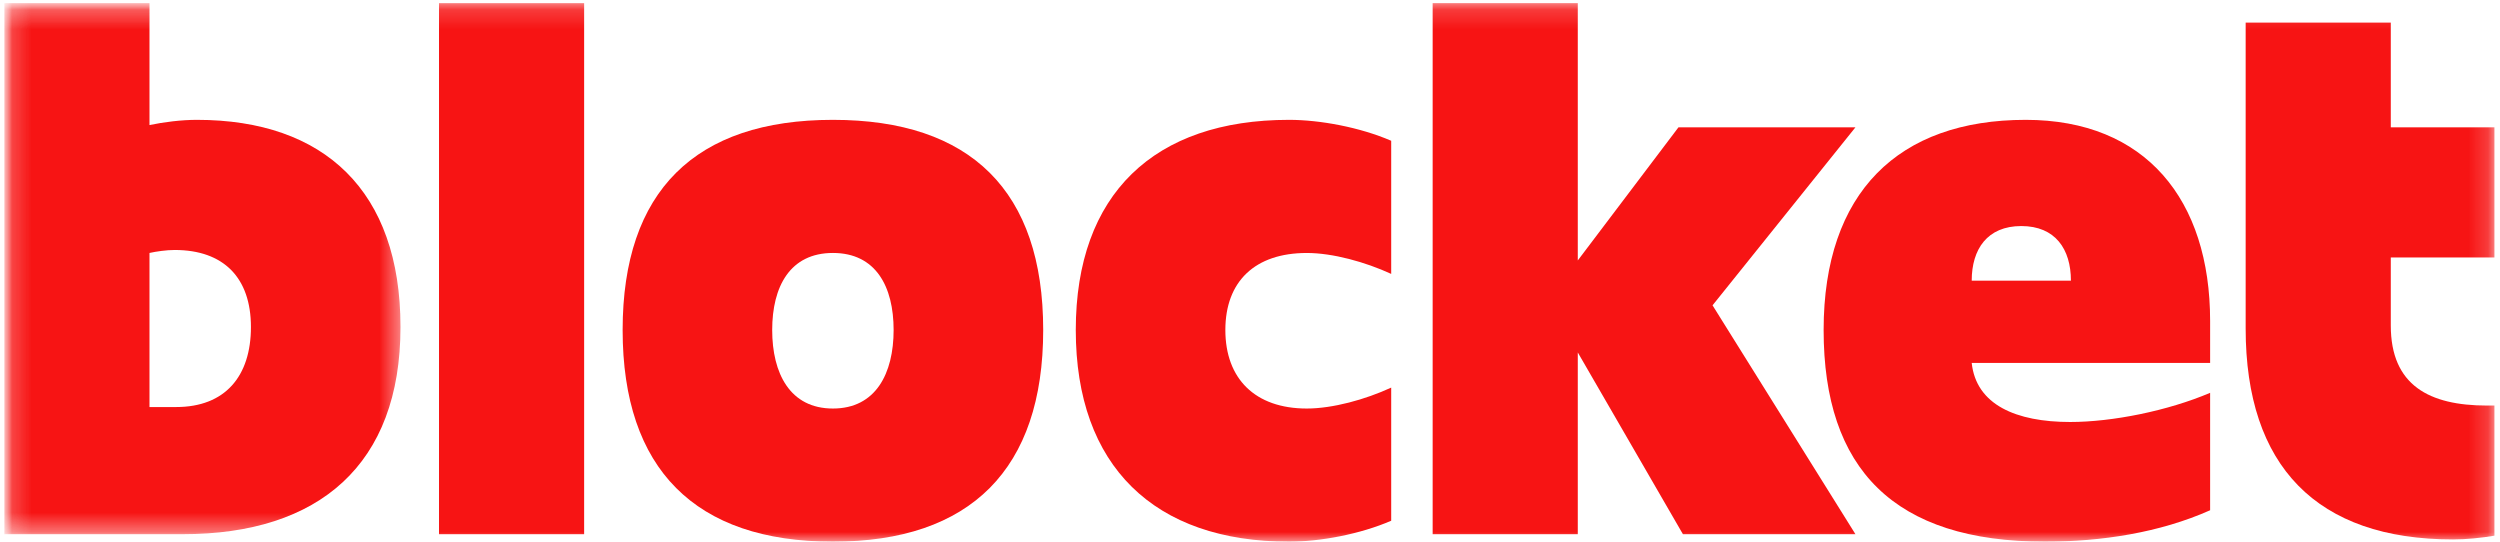<svg xmlns="http://www.w3.org/2000/svg" width="120" height="26" viewBox="0 0 129 28" fill="none">
    <g clip-path="url(#clip0)">
        <mask id="mask0" mask-type="alpha" maskUnits="userSpaceOnUse" x="0" y="0" width="129" height="29">
            <path d="M0.111 28H128.828V0.163H0.111V28Z" fill="white"/>
        </mask>
        <g mask="url(#mask0)">
            <path fill-rule="evenodd" clip-rule="evenodd" d="M22.578 27.614H30.08V0.163H22.578V27.614Z" fill="#F71414"/>
            <path fill-rule="evenodd" clip-rule="evenodd" d="M42.94 13.076C40.72 13.076 39.801 14.816 39.801 17.059C39.801 19.301 40.72 21.118 42.94 21.118C45.16 21.118 46.078 19.301 46.078 17.059C46.078 14.816 45.16 13.076 42.94 13.076ZM42.94 28C35.821 28 32.07 24.25 32.07 17.059C32.07 9.868 35.821 6.195 42.94 6.195C50.059 6.195 53.81 9.868 53.81 17.059C53.81 24.25 50.059 28 42.94 28Z" fill="#F71414"/>
            <path fill-rule="evenodd" clip-rule="evenodd" d="M71.799 20.036V26.918C70.191 27.614 68.125 28 66.517 28C59.551 28 55.494 24.095 55.494 17.059C55.494 10.022 59.551 6.195 66.517 6.195C68.125 6.195 70.191 6.581 71.799 7.277V14.159C70.459 13.541 68.775 13.077 67.436 13.077C64.757 13.077 63.226 14.546 63.226 17.059C63.226 19.572 64.757 21.118 67.436 21.118C68.775 21.118 70.459 20.654 71.799 20.036Z" fill="#F71414"/>
            <path fill-rule="evenodd" clip-rule="evenodd" d="M88.41 15.783L95.797 27.614H86.879L81.444 18.219V27.614H73.942V0.163H81.444V13.463L86.649 6.581H95.797L88.41 15.783Z" fill="#F71414"/>
            <path fill-rule="evenodd" clip-rule="evenodd" d="M106.935 14.507C106.935 12.883 106.132 11.685 104.371 11.685C102.61 11.685 101.807 12.883 101.807 14.507H106.935ZM114.131 18.76H101.807C102.036 20.925 104.103 21.814 106.897 21.814C109.079 21.814 111.949 21.235 114.131 20.306V26.376C111.528 27.536 108.504 28 105.595 28C97.788 28 94.152 24.25 94.152 17.059C94.152 9.945 98.017 6.195 104.6 6.195C110.801 6.195 114.131 10.331 114.131 16.595V18.76Z" fill="#F71414"/>
            <path fill-rule="evenodd" clip-rule="evenodd" d="M123.47 13.309V16.827C123.47 19.92 125.46 20.964 128.445 20.964H128.828V27.691C128.139 27.807 127.374 27.885 126.685 27.885C119.642 27.885 115.968 24.095 115.968 16.982V1.169H123.47V6.581H128.828V13.309H123.47Z" fill="#F71414"/>
            <mask id="mask1" mask-type="alpha" maskUnits="userSpaceOnUse" x="0" y="0" width="21" height="28">
                <path d="M0.111 0.163H20.587V27.614H0.111V0.163Z" fill="white"/>
            </mask>
            <g mask="url(#mask1)">
                <path fill-rule="evenodd" clip-rule="evenodd" d="M8.914 12.922C8.493 12.922 7.957 12.999 7.612 13.076V21.041H8.99C11.517 21.041 12.856 19.456 12.856 16.904C12.856 14.352 11.44 12.922 8.914 12.922ZM9.335 27.614H0.11V0.163H7.612V6.465C8.339 6.311 9.258 6.195 10.062 6.195C16.645 6.195 20.587 9.868 20.587 16.904C20.587 24.018 16.377 27.614 9.335 27.614Z" fill="#F71414"/>
            </g>
        </g>
    </g>
    <defs>
        <clipPath id="clip0">
            <rect width="129" height="28" fill="white"/>
        </clipPath>
    </defs>
</svg>